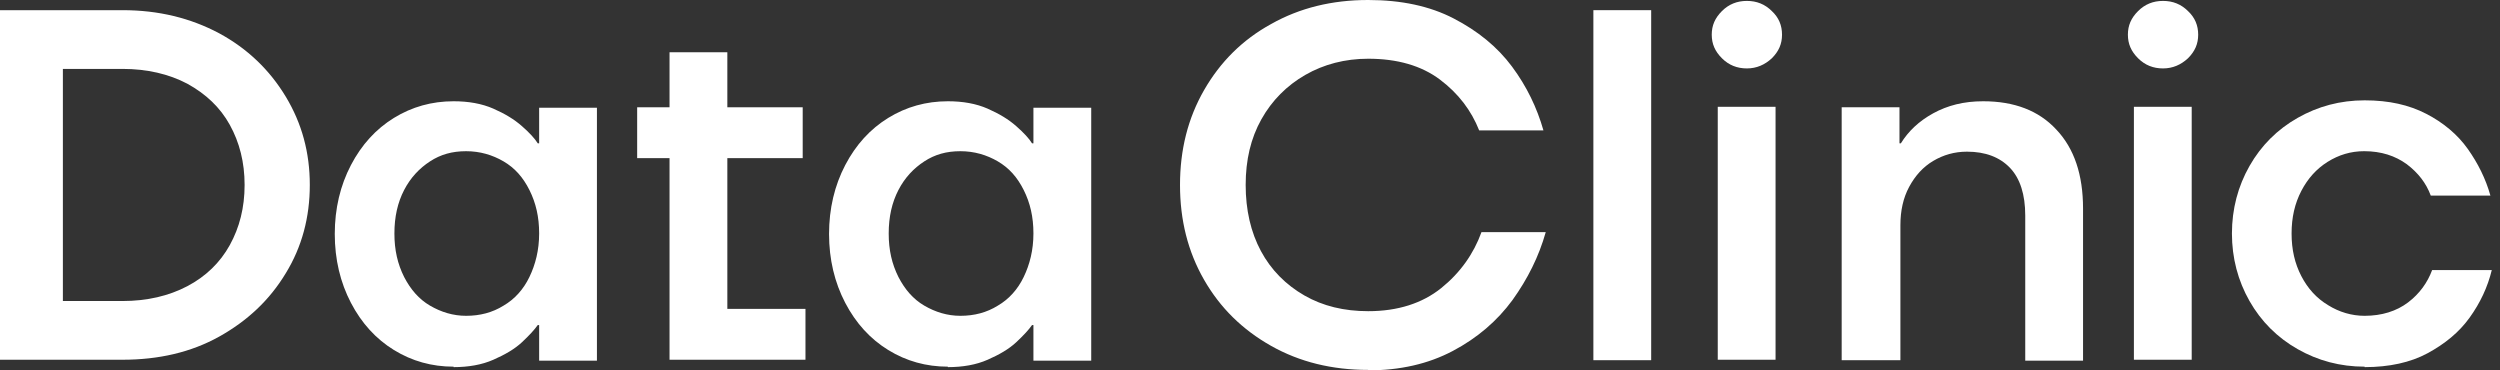 <svg width="216" height="32" viewBox="0 0 216 32" fill="none" xmlns="http://www.w3.org/2000/svg">
<rect x="0" y="0" width="216" height="32" fill="#333333" stroke="none"/>
<path d="M0 31.121V0.879H10.587C13.703 0.879 16.459 1.558 18.936 2.876C21.373 4.195 23.291 6.032 24.689 8.35C26.087 10.667 26.767 13.184 26.767 15.98C26.767 18.776 26.087 21.333 24.689 23.61C23.291 25.928 21.373 27.725 18.936 29.084C16.499 30.442 13.703 31.081 10.587 31.081H0V31.121ZM10.587 26.008C12.704 26.008 14.582 25.568 16.18 24.729C17.778 23.89 19.016 22.692 19.855 21.174C20.694 19.655 21.134 17.938 21.134 15.98C21.134 14.023 20.694 12.305 19.855 10.787C19.016 9.268 17.778 8.11 16.18 7.231C14.582 6.392 12.704 5.953 10.587 5.953H5.433V26.008H10.587Z" fill="white"></path>
<path d="M39.191 31.68C37.313 31.68 35.596 31.201 34.037 30.242C32.479 29.283 31.241 27.925 30.322 26.167C29.403 24.409 28.924 22.412 28.924 20.215C28.924 18.017 29.403 16.02 30.322 14.262C31.241 12.504 32.479 11.146 34.037 10.187C35.596 9.228 37.313 8.749 39.191 8.749C40.469 8.749 41.628 8.949 42.627 9.388C43.626 9.828 44.425 10.307 45.104 10.906C45.743 11.466 46.222 11.985 46.462 12.384H46.582V9.308H51.575V31.161H46.582V28.085H46.462C46.182 28.484 45.743 28.964 45.104 29.563C44.464 30.162 43.626 30.642 42.627 31.081C41.628 31.521 40.469 31.72 39.191 31.72V31.68ZM40.27 27.286C41.468 27.286 42.547 27.006 43.506 26.407C44.464 25.848 45.224 25.009 45.743 23.93C46.262 22.851 46.582 21.613 46.582 20.175C46.582 18.736 46.302 17.538 45.743 16.419C45.184 15.301 44.464 14.502 43.506 13.943C42.547 13.383 41.468 13.064 40.27 13.064C39.071 13.064 38.072 13.343 37.154 13.943C36.235 14.542 35.476 15.341 34.916 16.419C34.357 17.498 34.077 18.736 34.077 20.175C34.077 21.613 34.357 22.811 34.916 23.93C35.476 25.009 36.195 25.848 37.154 26.407C38.112 26.966 39.151 27.286 40.27 27.286Z" fill="white"></path>
<path d="M57.848 31.121V13.663H55.051V9.269H57.848V4.515H62.842V9.269H69.353V13.663H62.842V26.687H69.593V31.081H57.848V31.121Z" fill="white"></path>
<path d="M81.897 31.68C80.02 31.68 78.302 31.201 76.744 30.242C75.186 29.283 73.948 27.925 73.029 26.167C72.11 24.409 71.63 22.412 71.63 20.215C71.63 18.017 72.11 16.02 73.029 14.262C73.948 12.504 75.186 11.146 76.744 10.187C78.302 9.228 80.02 8.749 81.897 8.749C83.176 8.749 84.335 8.949 85.333 9.388C86.332 9.828 87.131 10.307 87.81 10.906C88.449 11.466 88.929 11.985 89.168 12.384H89.288V9.308H94.282V31.161H89.288V28.085H89.168C88.889 28.484 88.449 28.964 87.81 29.563C87.171 30.162 86.332 30.642 85.333 31.081C84.335 31.521 83.176 31.72 81.897 31.72V31.68ZM82.976 27.286C84.175 27.286 85.253 27.006 86.212 26.407C87.171 25.848 87.93 25.009 88.449 23.93C88.969 22.851 89.288 21.613 89.288 20.175C89.288 18.736 89.009 17.538 88.449 16.419C87.89 15.301 87.171 14.502 86.212 13.943C85.253 13.383 84.175 13.064 82.976 13.064C81.778 13.064 80.779 13.343 79.86 13.943C78.941 14.542 78.182 15.341 77.623 16.419C77.064 17.498 76.784 18.736 76.784 20.175C76.784 21.613 77.064 22.811 77.623 23.93C78.182 25.009 78.901 25.848 79.86 26.407C80.819 26.966 81.858 27.286 82.976 27.286Z" fill="white"></path>
<path d="M118.212 31.96C115.096 31.96 112.3 31.281 109.823 29.883C107.346 28.484 105.428 26.607 104.03 24.17C102.632 21.733 101.953 19.016 101.953 15.98C101.953 12.944 102.632 10.227 104.03 7.79C105.428 5.353 107.346 3.436 109.823 2.077C112.3 0.679 115.096 0 118.212 0C121.049 0 123.526 0.519 125.603 1.598C127.68 2.677 129.358 4.035 130.637 5.753C131.915 7.471 132.794 9.308 133.353 11.266H127.8C127.121 9.548 126.003 8.07 124.405 6.871C122.807 5.673 120.729 5.074 118.212 5.074C116.215 5.074 114.377 5.553 112.779 6.472C111.181 7.391 109.903 8.669 108.984 10.307C108.065 11.945 107.626 13.823 107.626 15.98C107.626 18.137 108.065 20.055 108.944 21.693C109.823 23.331 111.101 24.609 112.699 25.528C114.297 26.447 116.135 26.886 118.212 26.886C120.769 26.886 122.886 26.207 124.524 24.889C126.162 23.57 127.321 21.933 128 20.055H133.553C132.954 22.172 131.995 24.09 130.677 25.928C129.358 27.725 127.641 29.203 125.523 30.322C123.406 31.441 120.969 32 118.172 32L118.212 31.96Z" fill="white"></path>
<path d="M137.668 31.121V0.879H142.662V31.121H137.668Z" fill="white"></path>
<path d="M150.931 5.912C150.092 5.912 149.373 5.632 148.774 5.033C148.175 4.434 147.895 3.794 147.895 2.995C147.895 2.196 148.175 1.557 148.774 0.958C149.373 0.359 150.092 0.079 150.931 0.079C151.77 0.079 152.489 0.359 153.089 0.958C153.688 1.517 153.967 2.196 153.967 2.995C153.967 3.794 153.688 4.434 153.089 5.033C152.489 5.592 151.77 5.912 150.931 5.912ZM148.414 31.08V9.228H153.408V31.08H148.414Z" fill="white"></path>
<path d="M159.121 31.121V9.268H164.115V12.384H164.235C164.874 11.346 165.793 10.467 167.031 9.788C168.27 9.109 169.668 8.749 171.346 8.749C174.022 8.749 176.14 9.548 177.658 11.186C179.216 12.824 179.975 15.101 179.975 18.017V31.161H174.981V18.617C174.981 16.819 174.542 15.421 173.663 14.502C172.784 13.583 171.546 13.104 169.948 13.104C168.869 13.104 167.91 13.383 167.031 13.903C166.152 14.422 165.473 15.181 164.954 16.14C164.434 17.099 164.195 18.217 164.195 19.456V31.121H159.201H159.121Z" fill="white"></path>
<path d="M186.886 5.912C186.047 5.912 185.328 5.632 184.729 5.033C184.13 4.434 183.85 3.794 183.85 2.995C183.85 2.196 184.13 1.557 184.729 0.958C185.328 0.359 186.047 0.079 186.886 0.079C187.725 0.079 188.444 0.359 189.044 0.958C189.643 1.517 189.923 2.196 189.923 2.995C189.923 3.794 189.643 4.434 189.044 5.033C188.444 5.592 187.725 5.912 186.886 5.912ZM184.369 31.08V9.228H189.363V31.08H184.369Z" fill="white"></path>
<path d="M204.305 31.68C202.188 31.68 200.27 31.161 198.512 30.162C196.754 29.163 195.356 27.765 194.357 26.007C193.359 24.25 192.839 22.292 192.839 20.175C192.839 18.057 193.359 16.1 194.357 14.342C195.356 12.584 196.754 11.186 198.512 10.187C200.27 9.188 202.188 8.669 204.305 8.669C206.422 8.669 208.14 9.068 209.618 9.828C211.097 10.586 212.335 11.625 213.214 12.864C214.093 14.102 214.772 15.46 215.171 16.899H210.018C209.618 15.82 208.939 14.941 207.94 14.182C206.942 13.463 205.743 13.063 204.265 13.063C203.107 13.063 202.068 13.383 201.109 13.982C200.15 14.582 199.391 15.421 198.832 16.499C198.273 17.578 197.993 18.776 197.993 20.175C197.993 21.573 198.273 22.771 198.832 23.85C199.391 24.929 200.15 25.768 201.149 26.367C202.108 26.966 203.186 27.286 204.305 27.286C205.783 27.286 207.062 26.886 208.06 26.127C209.059 25.368 209.738 24.409 210.138 23.331H215.291C214.932 24.809 214.293 26.167 213.374 27.445C212.455 28.724 211.216 29.723 209.738 30.522C208.26 31.321 206.422 31.72 204.305 31.72V31.68Z" fill="white"></path>
</svg>
